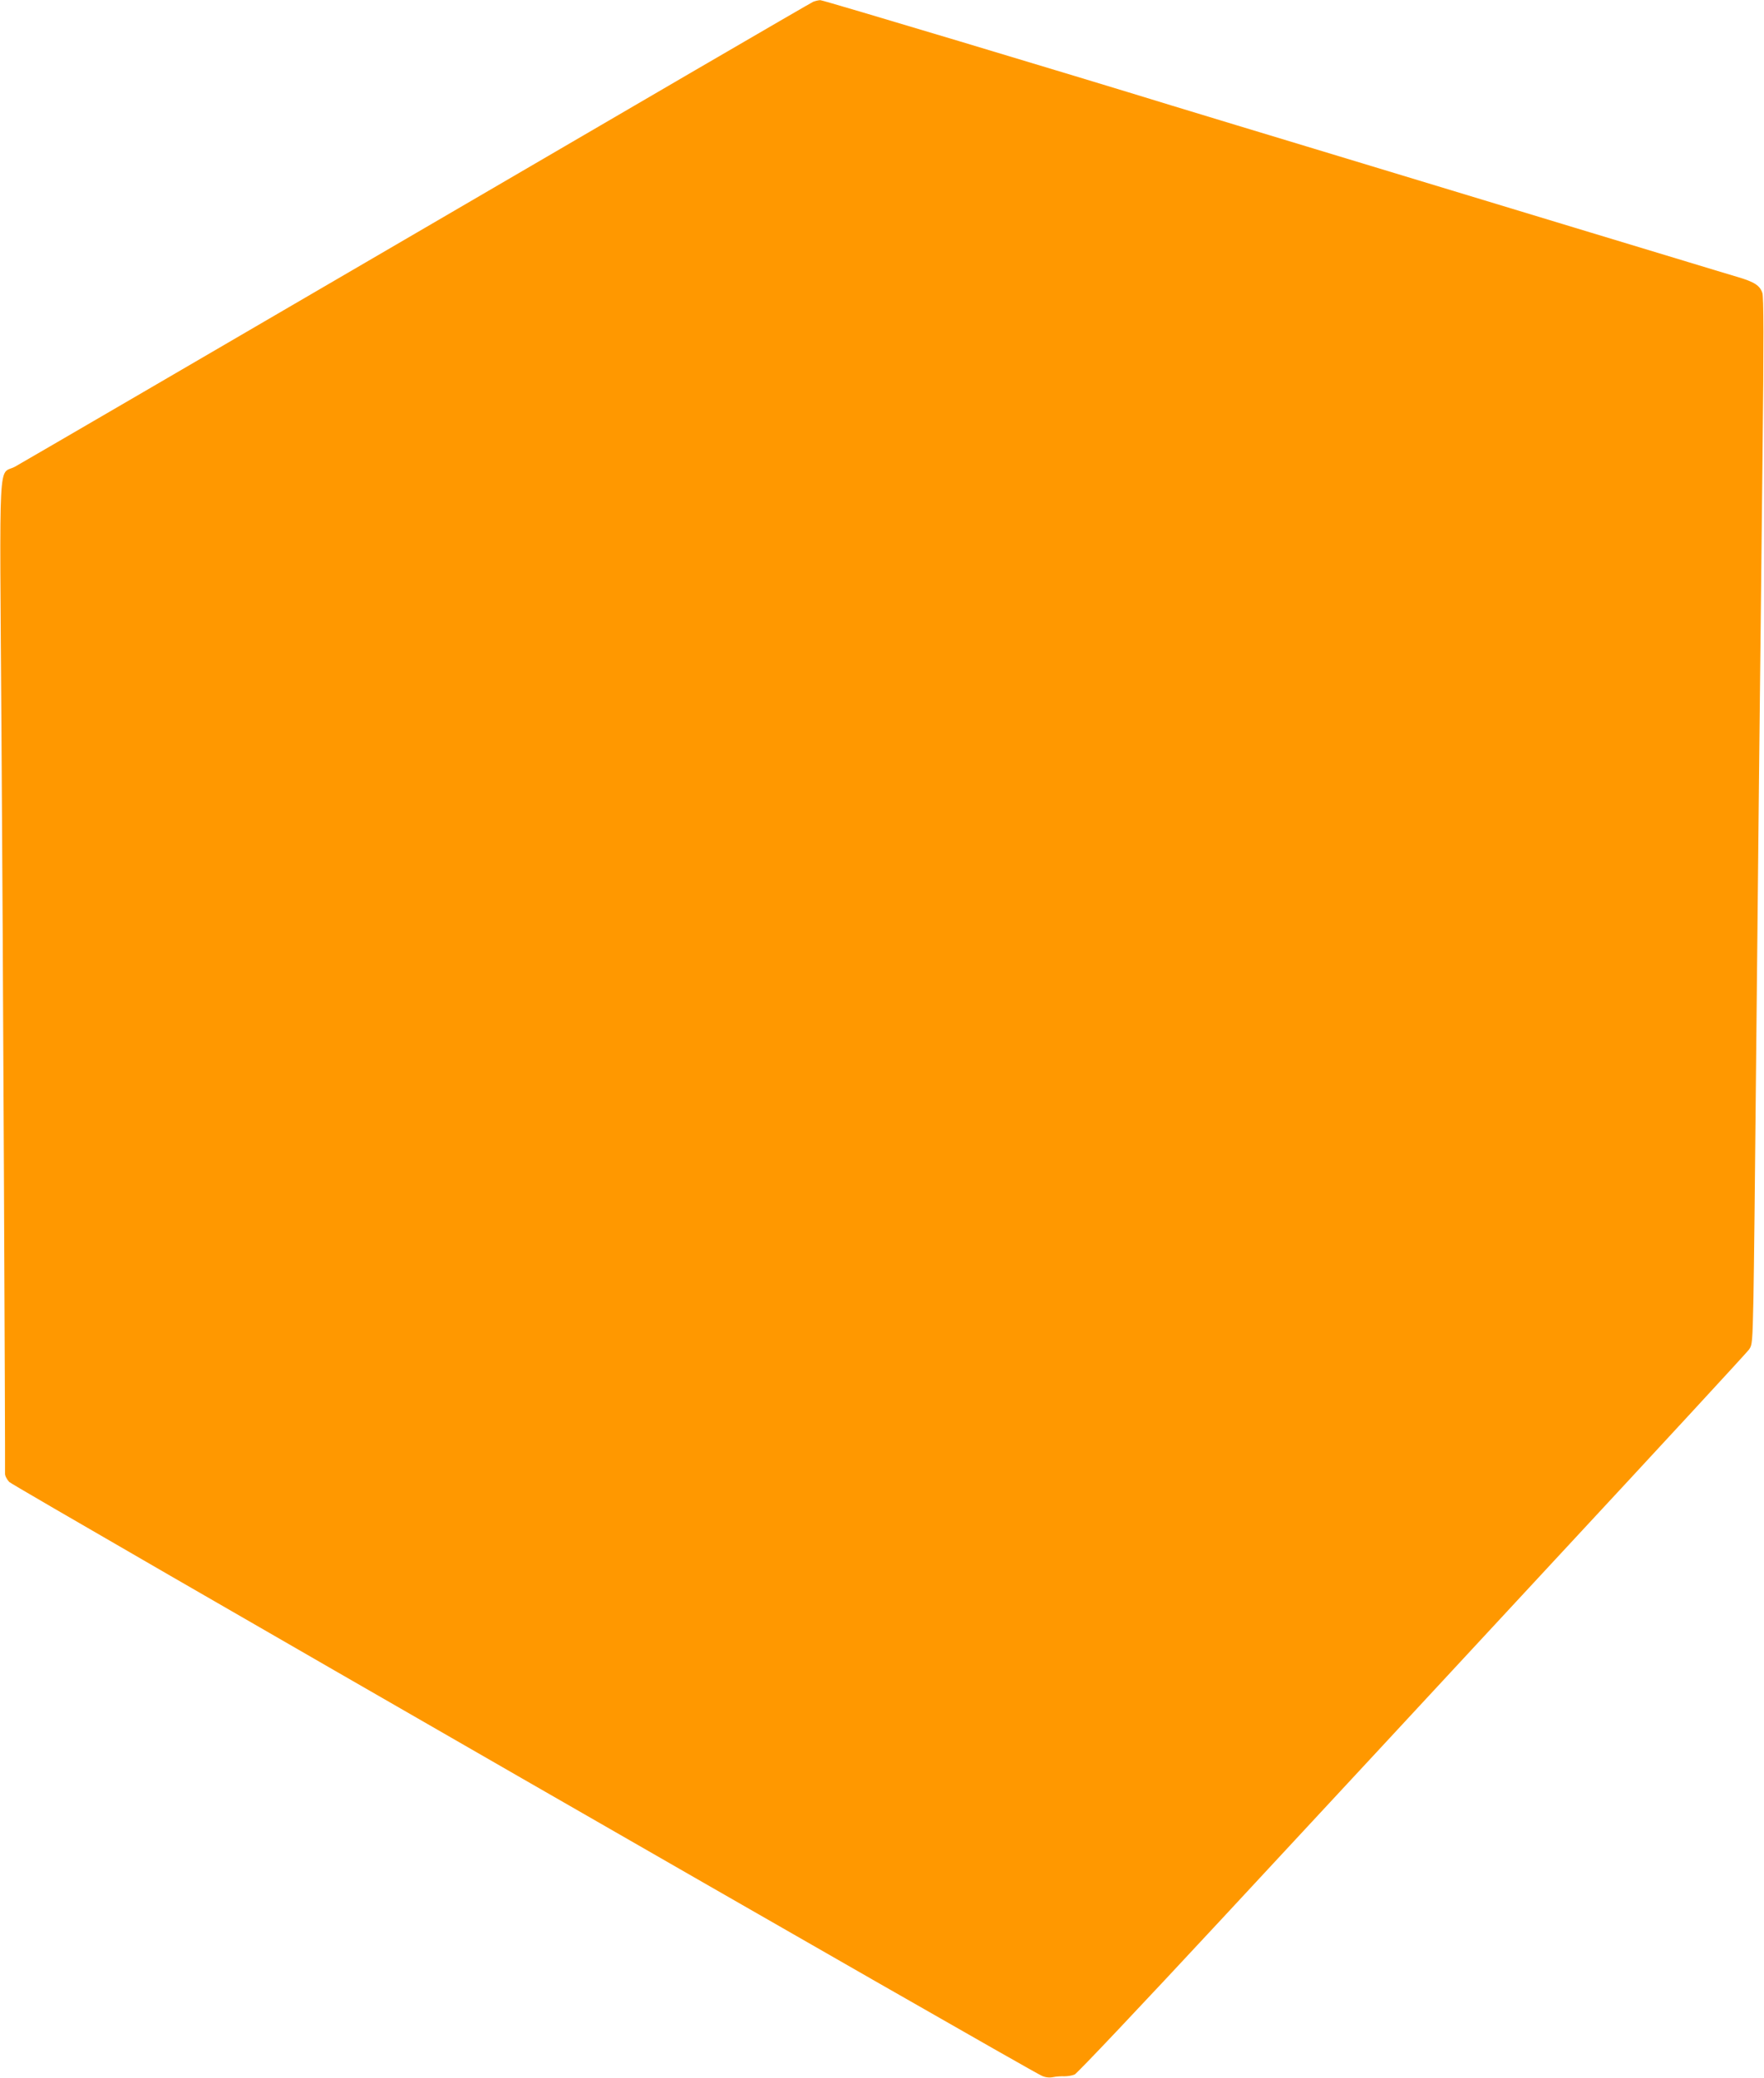 <?xml version="1.0" standalone="no"?>
<!DOCTYPE svg PUBLIC "-//W3C//DTD SVG 20010904//EN"
 "http://www.w3.org/TR/2001/REC-SVG-20010904/DTD/svg10.dtd">
<svg version="1.0" xmlns="http://www.w3.org/2000/svg"
 width="1087pt" height="1280pt" viewBox="0 0 1087 1280"
 preserveAspectRatio="xMidYMid meet">
<g transform="translate(0,1280) scale(0.1,-0.1)"
fill="#ff9800" stroke="none">
<path d="M5011 12789 c-13 -5 -1112 -645 -2443 -1422 -1330 -776 -2445 -1425
-2476 -1442 -104 -55 -95 124 -83 -1627 9 -1227 24 -4478 22 -4575 -1 -13 11
-36 26 -52 25 -27 6280 -3623 6363 -3658 22 -10 47 -13 70 -8 19 4 50 6 69 5
19 0 47 4 63 11 15 6 411 425 910 962 486 523 1410 1518 2053 2212 644 693
1180 1274 1192 1291 21 29 22 43 28 320 3 159 10 755 15 1324 12 1188 25 2474
41 3863 8 721 7 977 -1 1002 -15 46 -49 68 -150 98 -47 14 -184 55 -305 92
-209 63 -335 101 -707 214 -250 76 -476 144 -663 201 -93 28 -242 73 -330 100
-281 85 -491 149 -657 199 -90 27 -284 86 -433 131 -148 45 -326 99 -395 120
-611 188 -2150 650 -2165 649 -11 0 -31 -5 -44 -10z"/>
</g>
</svg>
